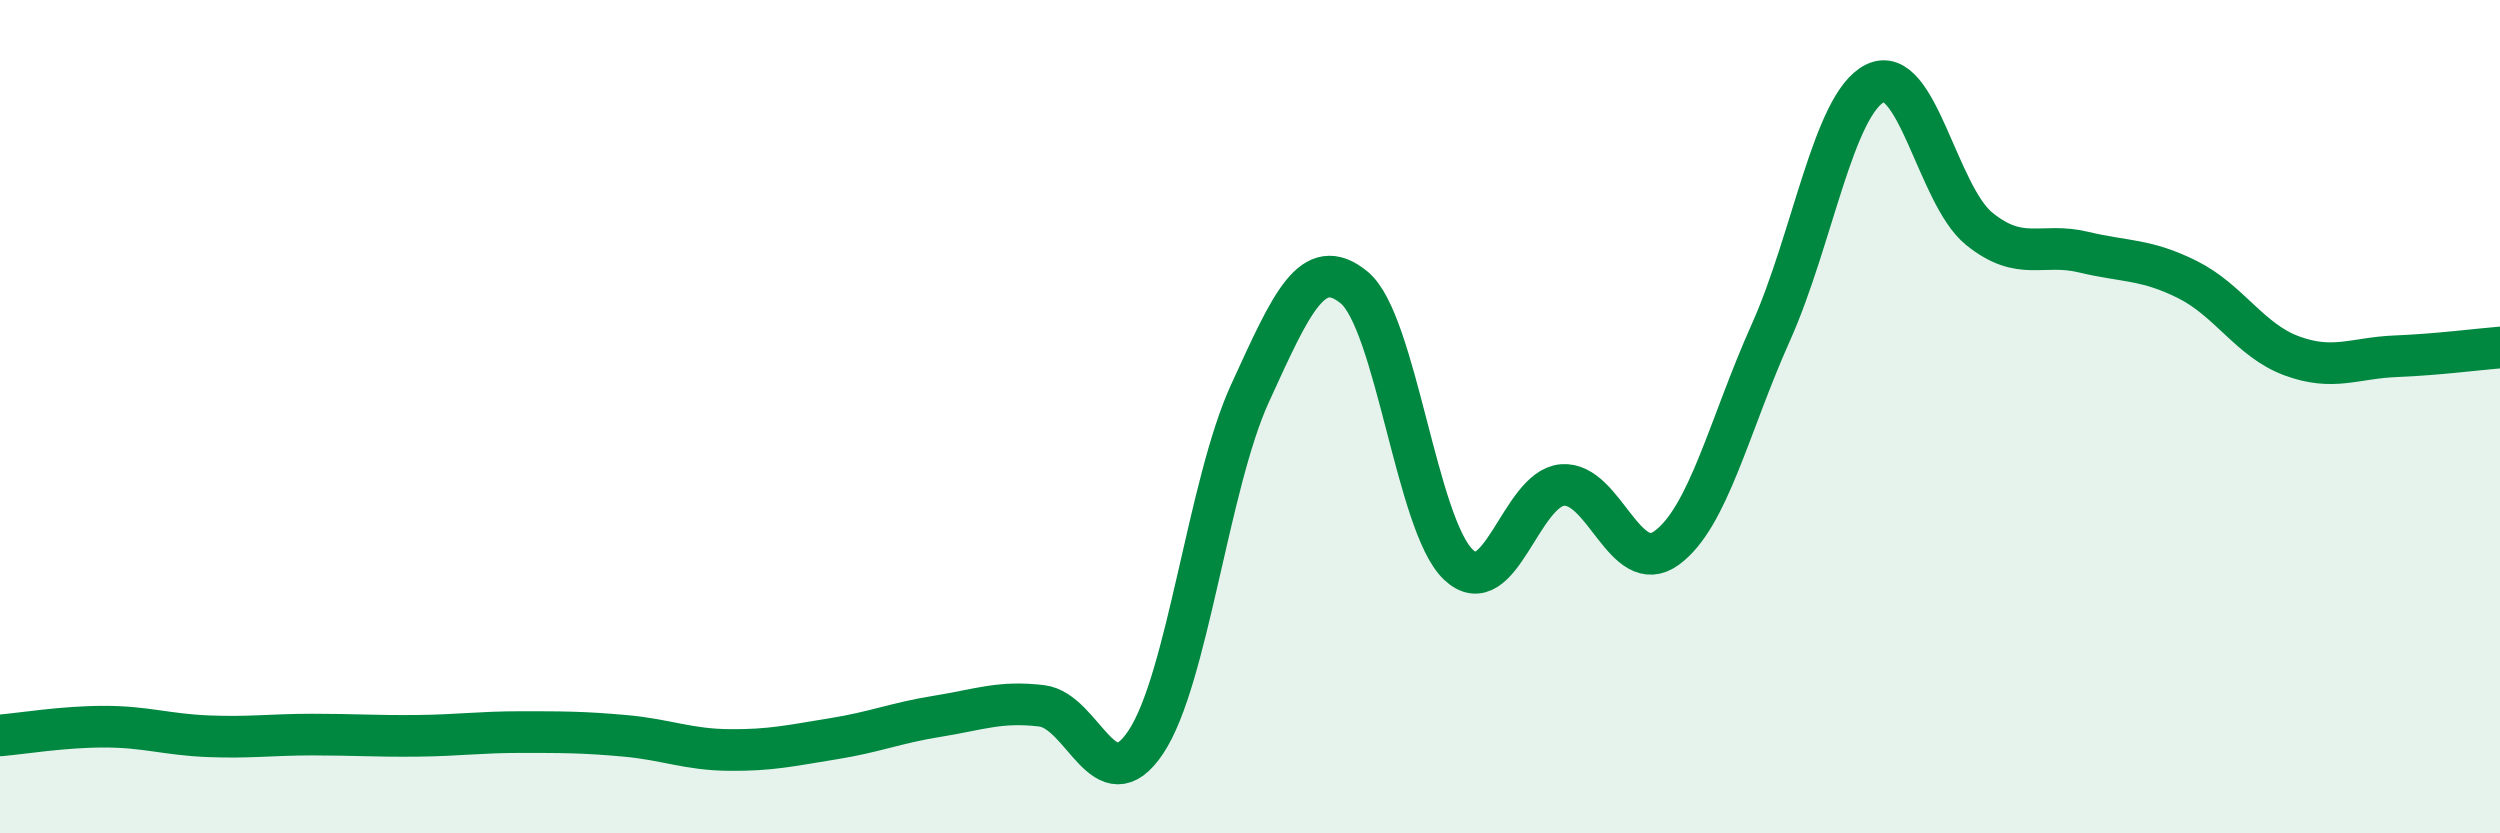 
    <svg width="60" height="20" viewBox="0 0 60 20" xmlns="http://www.w3.org/2000/svg">
      <path
        d="M 0,17.65 C 0.5,17.61 1.5,17.44 2.5,17.44 C 3.5,17.44 4,17.63 5,17.67 C 6,17.71 6.5,17.63 7.5,17.63 C 8.5,17.63 9,17.67 10,17.66 C 11,17.65 11.5,17.57 12.5,17.57 C 13.5,17.57 14,17.57 15,17.66 C 16,17.75 16.5,17.99 17.5,18 C 18.5,18.01 19,17.89 20,17.73 C 21,17.57 21.5,17.35 22.5,17.19 C 23.5,17.03 24,16.82 25,16.94 C 26,17.06 26.5,19.31 27.5,17.81 C 28.5,16.31 29,11.62 30,9.44 C 31,7.26 31.5,6.08 32.5,6.9 C 33.5,7.72 34,12.6 35,13.55 C 36,14.5 36.5,11.72 37.5,11.64 C 38.5,11.56 39,13.88 40,13.15 C 41,12.42 41.5,10.21 42.5,7.98 C 43.5,5.75 44,2.5 45,2 C 46,1.5 46.5,4.68 47.5,5.49 C 48.5,6.3 49,5.81 50,6.05 C 51,6.29 51.5,6.21 52.5,6.71 C 53.5,7.21 54,8.17 55,8.54 C 56,8.91 56.5,8.59 57.5,8.55 C 58.5,8.51 59.5,8.38 60,8.34L60 20L0 20Z"
        fill="#008740"
        opacity="0.1"
        stroke-linecap="round"
        stroke-linejoin="round"
      />
      <path
        d="M 0,17.65 C 0.5,17.61 1.5,17.44 2.5,17.44 C 3.5,17.44 4,17.63 5,17.67 C 6,17.71 6.5,17.63 7.5,17.63 C 8.5,17.63 9,17.67 10,17.66 C 11,17.65 11.5,17.57 12.5,17.57 C 13.5,17.57 14,17.57 15,17.66 C 16,17.75 16.5,17.99 17.5,18 C 18.5,18.01 19,17.89 20,17.73 C 21,17.57 21.5,17.35 22.5,17.19 C 23.5,17.03 24,16.82 25,16.94 C 26,17.06 26.5,19.31 27.5,17.81 C 28.5,16.31 29,11.62 30,9.44 C 31,7.26 31.5,6.08 32.5,6.9 C 33.5,7.72 34,12.6 35,13.55 C 36,14.5 36.5,11.72 37.5,11.64 C 38.5,11.56 39,13.88 40,13.15 C 41,12.42 41.5,10.21 42.5,7.98 C 43.5,5.75 44,2.5 45,2 C 46,1.5 46.5,4.68 47.5,5.49 C 48.5,6.3 49,5.81 50,6.05 C 51,6.29 51.5,6.21 52.5,6.71 C 53.5,7.21 54,8.17 55,8.54 C 56,8.91 56.5,8.59 57.5,8.55 C 58.5,8.51 59.5,8.38 60,8.34"
        stroke="#008740"
        stroke-width="1"
        fill="none"
        stroke-linecap="round"
        stroke-linejoin="round"
      />
    </svg>
  